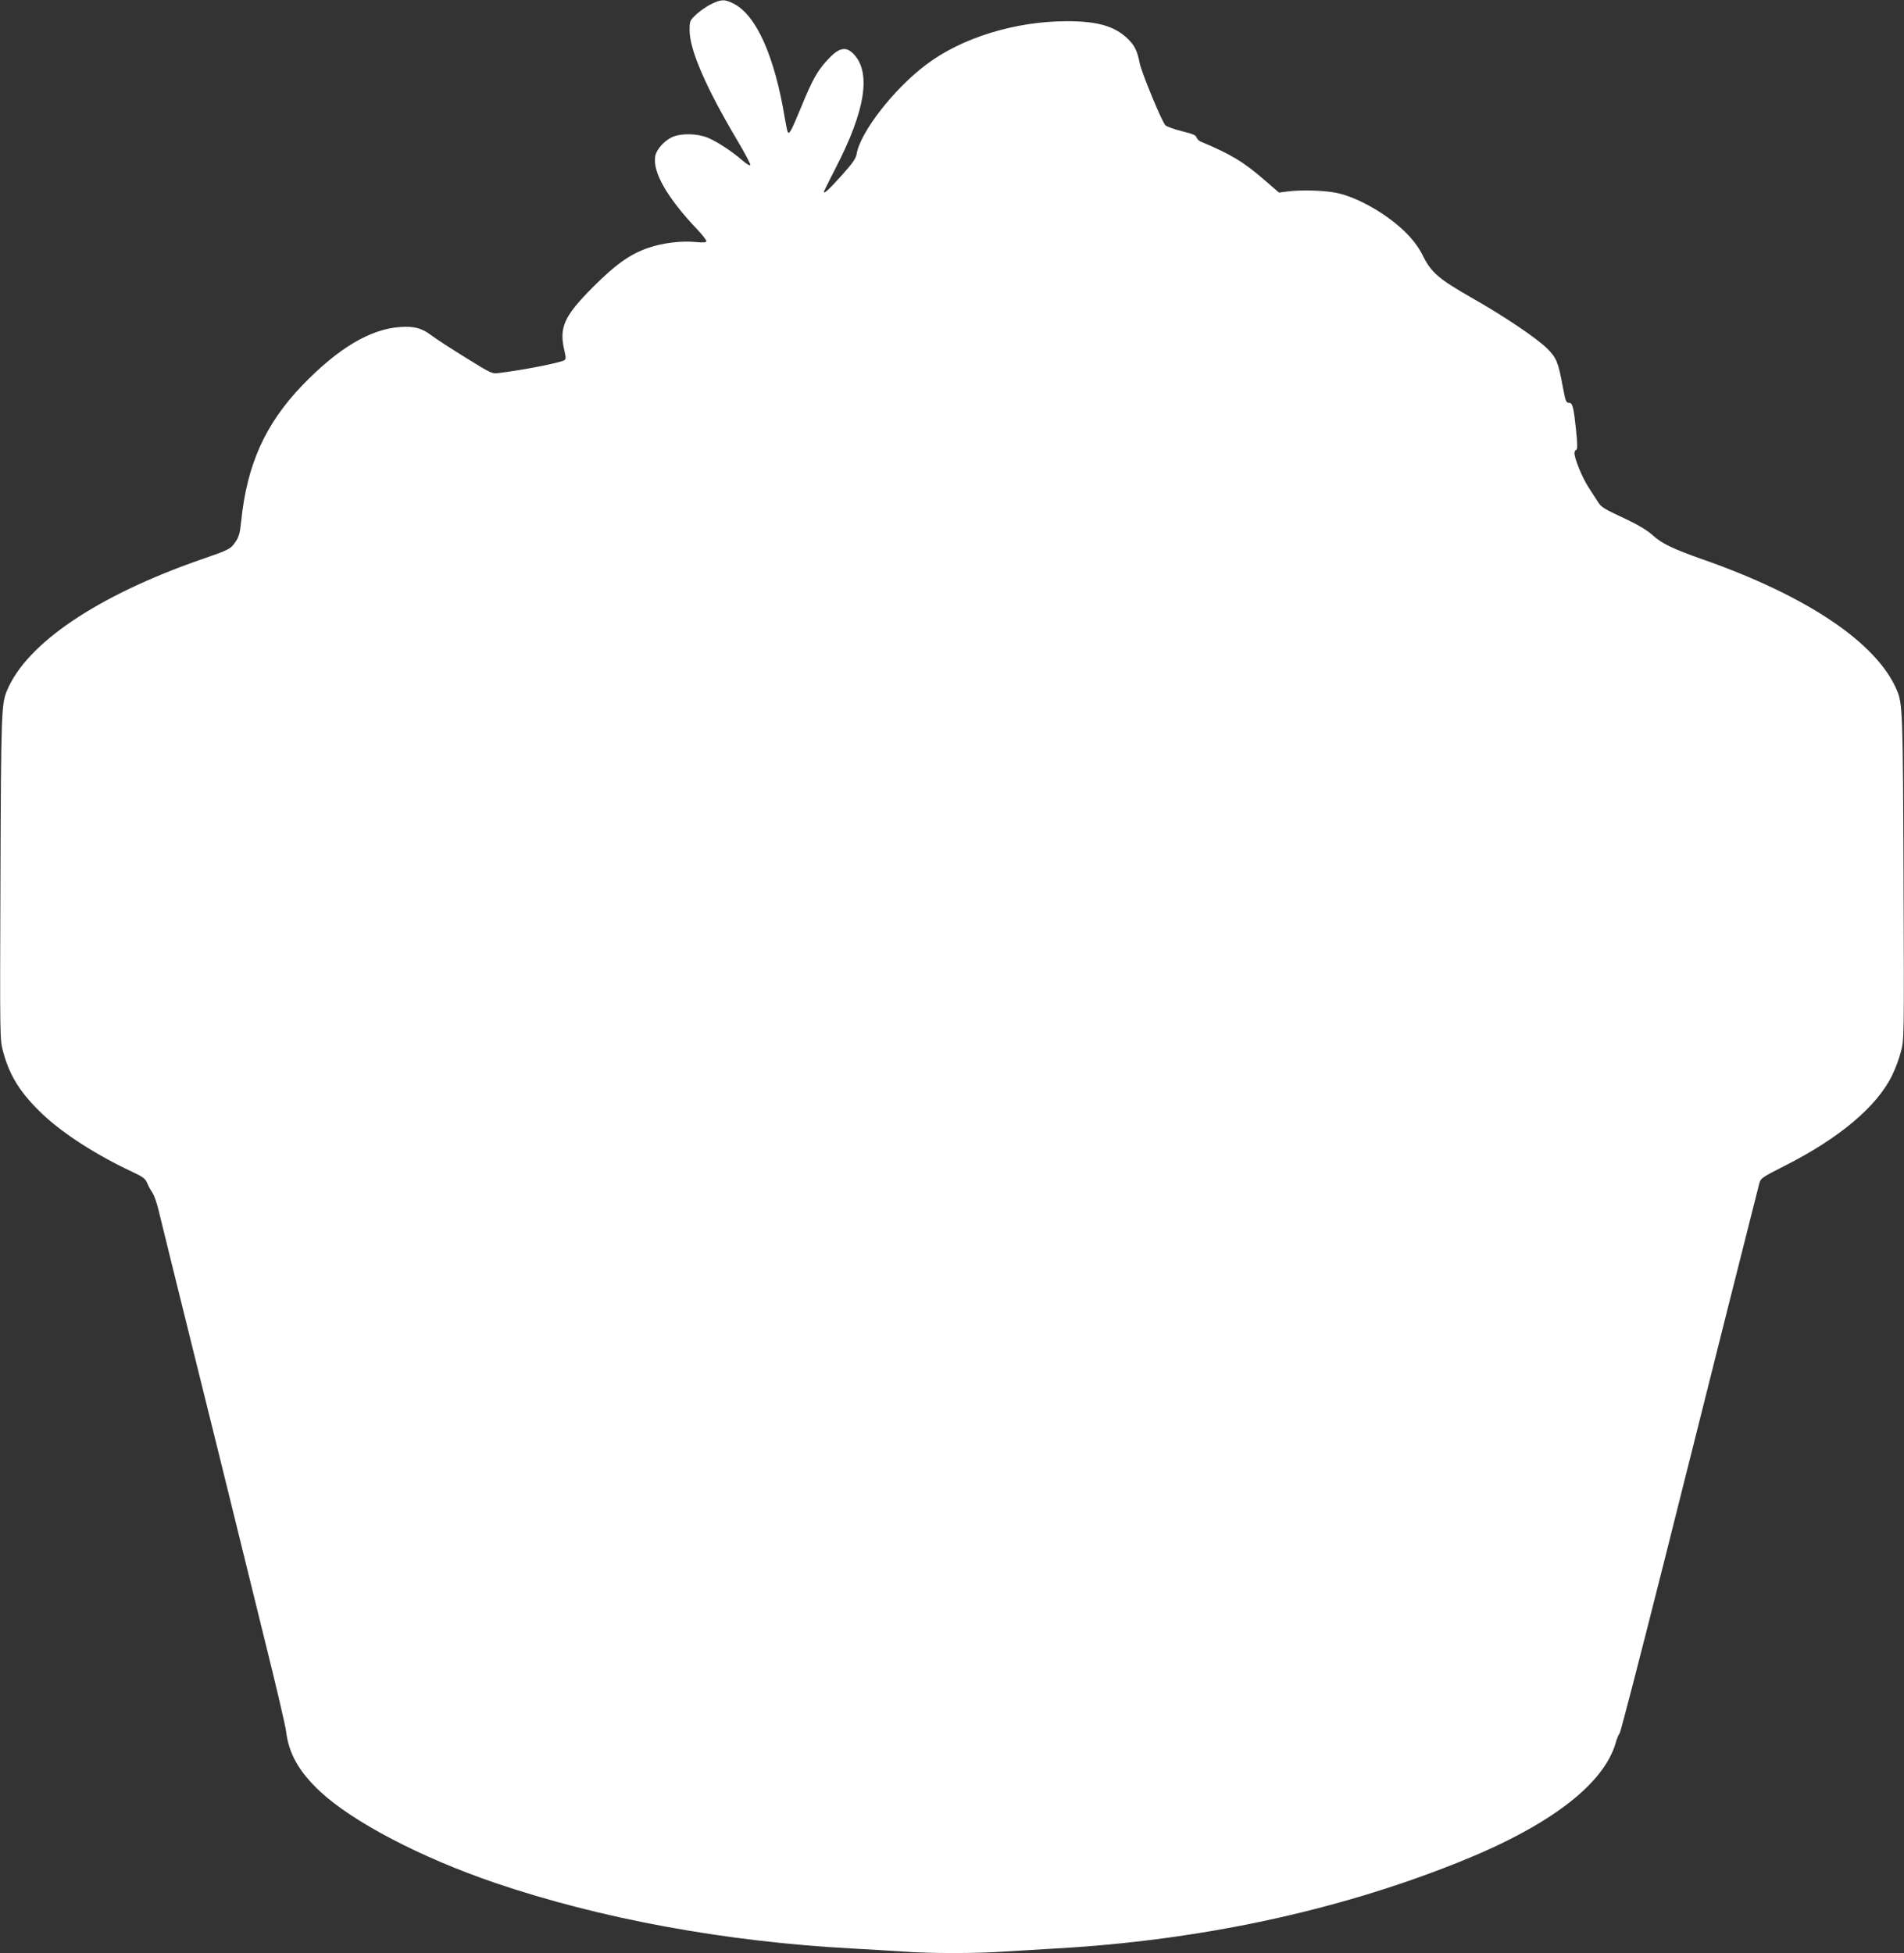<?xml version="1.0" standalone="no"?>
<!DOCTYPE svg PUBLIC "-//W3C//DTD SVG 20010904//EN"
 "http://www.w3.org/TR/2001/REC-SVG-20010904/DTD/svg10.dtd">
<svg version="1.0" xmlns="http://www.w3.org/2000/svg"
 width="1248pt" height="1280pt" viewBox="0 0 1248 1280"
 preserveAspectRatio="xMidYMid meet">
<rect x="0" y="0" width="1248" height="1280" fill="#333333" stroke="none"/>
<g transform="translate(0,1280) scale(0.1,-0.1)"
fill="#ffffff" stroke="none">
<path d="M4660 12772 c-30 -14 -73 -45 -97 -67 -42 -40 -43 -44 -43 -103 0
-128 106 -373 308 -714 52 -87 92 -163 90 -169 -2 -7 -25 6 -52 30 -71 61
-164 122 -226 148 -70 29 -177 31 -235 4 -51 -23 -102 -81 -110 -123 -19 -103
75 -270 270 -476 36 -38 65 -75 65 -82 0 -9 -18 -11 -73 -6 -92 9 -218 -7
-307 -38 -121 -42 -212 -107 -361 -255 -193 -194 -226 -267 -189 -421 10 -44
10 -54 -1 -61 -26 -16 -268 -64 -424 -83 -50 -7 -50 -7 -226 102 -97 60 -198
126 -224 146 -61 46 -112 59 -200 53 -198 -13 -409 -139 -644 -383 -242 -252
-362 -518 -400 -889 -8 -80 -15 -104 -38 -137 -31 -46 -40 -51 -223 -114 -681
-237 -1144 -549 -1274 -859 -37 -87 -39 -152 -43 -1230 -4 -1056 -4 -1060 18
-1139 42 -158 116 -274 261 -411 135 -127 351 -265 581 -373 76 -36 90 -46
103 -78 8 -20 24 -48 34 -63 10 -14 28 -64 39 -111 11 -47 106 -431 211 -855
105 -423 227 -914 270 -1090 43 -176 139 -565 213 -865 75 -300 138 -572 142
-605 17 -147 84 -265 222 -395 216 -201 659 -433 1148 -600 692 -235 1504
-385 2340 -430 110 -6 261 -15 335 -20 174 -13 482 -13 664 0 77 5 229 14 336
20 942 53 1840 245 2635 563 600 239 958 512 1036 787 7 25 18 52 25 60 7 8
134 501 284 1095 303 1208 616 2451 631 2507 9 36 16 41 168 118 358 181 605
389 704 594 19 39 45 107 56 151 22 80 22 84 18 1140 -4 1078 -6 1143 -43
1230 -130 310 -586 618 -1274 859 -196 69 -268 104 -326 157 -34 31 -89 65
-160 99 -162 76 -177 84 -199 119 -11 17 -40 61 -64 99 -41 64 -91 186 -91
223 0 9 5 19 12 21 8 3 8 36 -2 134 -15 143 -23 174 -44 174 -21 0 -24 8 -42
102 -30 165 -42 193 -103 254 -69 68 -282 212 -496 333 -213 122 -262 164
-315 268 -28 57 -62 104 -108 151 -120 123 -318 238 -462 268 -79 16 -229 21
-321 9 l-56 -7 -89 77 c-142 124 -226 174 -422 256 -13 5 -26 18 -29 28 -4 15
-26 24 -96 41 -51 13 -99 30 -108 39 -24 23 -157 347 -169 408 -14 76 -33 115
-76 157 -87 85 -200 117 -402 117 -340 -1 -690 -109 -923 -286 -211 -159 -430
-441 -454 -584 -5 -30 -27 -62 -102 -145 -83 -92 -113 -119 -113 -102 0 2 36
73 79 158 193 374 232 621 117 743 -53 55 -99 44 -179 -45 -61 -68 -93 -125
-167 -305 -62 -150 -75 -174 -85 -163 -4 3 -12 43 -20 89 -67 409 -187 679
-336 755 -60 30 -80 30 -149 -4z"/>
</g>
</svg>
